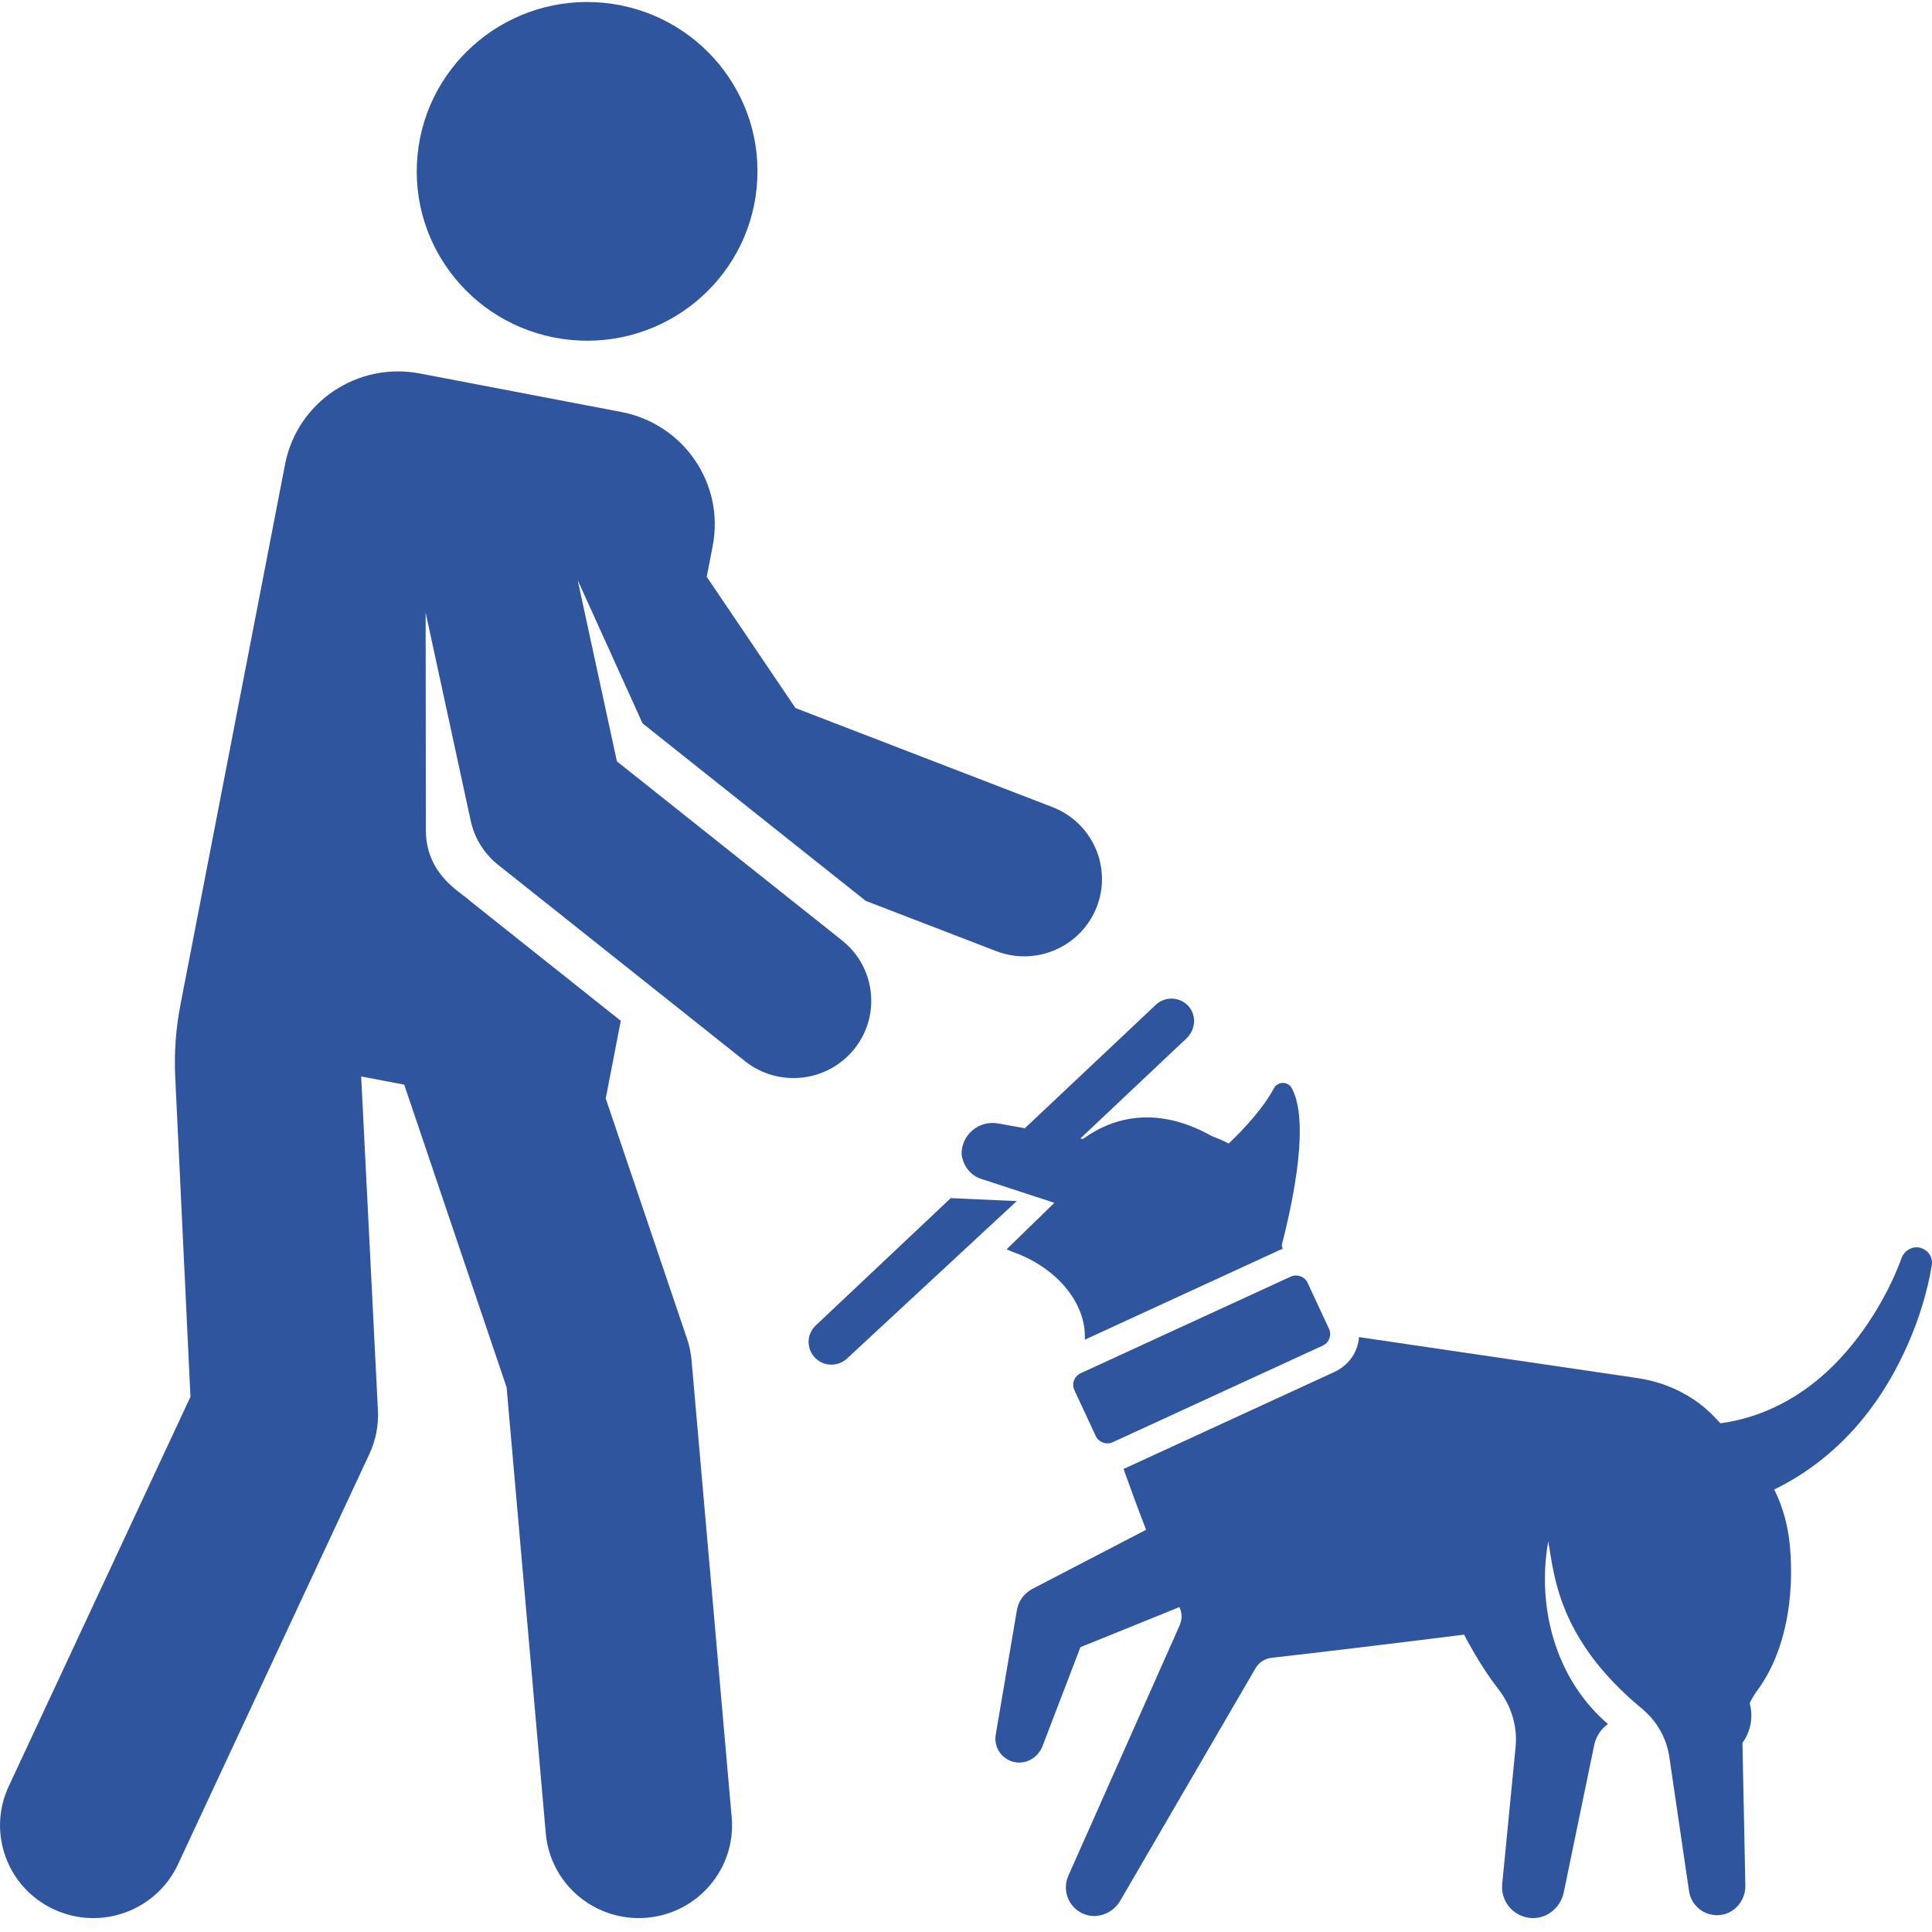 <svg xmlns="http://www.w3.org/2000/svg" fill="none" viewBox="0 0 36 36" height="36" width="36">
<g clip-path="url(#clip0_197_288)">
<path fill="#2F559F" d="M15.917 19.548C16.417 18.927 16.316 18.021 15.691 17.524L11.495 14.187L10.764 10.809L11.973 13.479L16.131 16.786L18.561 17.722C19.31 18.011 20.147 17.639 20.436 16.9C20.725 16.159 20.354 15.325 19.608 15.038L14.822 13.193L13.169 10.748L13.28 10.173C13.504 9.017 12.742 7.9 11.579 7.677L7.823 6.959C6.66 6.737 5.536 7.494 5.312 8.65L3.362 18.723C3.276 19.166 3.244 19.617 3.265 20.067L3.549 26.027L0.162 33.286C-0.242 34.152 0.137 35.179 1.008 35.58C1.878 35.982 2.912 35.605 3.316 34.74L6.883 27.093C7.002 26.839 7.056 26.56 7.042 26.28L6.73 20.058L7.532 20.211L9.44 25.852L10.17 34.163C10.254 35.114 11.098 35.817 12.053 35.734C13.01 35.651 13.717 34.813 13.634 33.863L12.886 25.346C12.874 25.21 12.846 25.075 12.802 24.946L11.287 20.469L11.567 19.021L8.748 16.779C8.633 16.65 7.94 16.327 7.935 15.473L7.931 11.415L8.771 15.294C8.841 15.618 9.021 15.908 9.282 16.115L13.88 19.772C14.504 20.268 15.416 20.17 15.917 19.548Z"></path>
<path fill="#2F559F" d="M14.099 3.505C14.273 1.771 12.999 0.226 11.255 0.053C9.51 -0.119 7.955 1.147 7.781 2.881C7.608 4.615 8.881 6.16 10.626 6.333C12.371 6.505 13.926 5.239 14.099 3.505Z"></path>
<path fill="#2F559F" d="M35.774 23.249C35.629 23.215 35.483 23.304 35.432 23.443L35.43 23.45C35.136 24.249 34.582 25.108 33.916 25.671C33.408 26.107 32.76 26.428 32.059 26.521C32.003 26.481 31.542 25.83 30.502 25.677L25.323 24.915C25.302 25.184 25.146 25.435 24.855 25.569L20.962 27.36C20.953 27.364 20.944 27.366 20.935 27.37C21.065 27.736 21.208 28.123 21.356 28.505L19.319 29.564L19.233 29.609C19.088 29.686 18.979 29.826 18.949 30L18.554 32.323C18.517 32.538 18.643 32.755 18.863 32.824C19.094 32.896 19.339 32.762 19.425 32.538L20.132 30.693L21.976 29.946L21.977 29.947C22.028 30.052 22.03 30.175 21.983 30.282L19.906 34.954C19.793 35.212 19.898 35.522 20.163 35.65C20.419 35.775 20.73 35.664 20.873 35.419L23.395 31.085C23.458 30.977 23.568 30.905 23.692 30.891C24.578 30.791 25.908 30.631 27.282 30.459C27.299 30.494 27.317 30.529 27.336 30.564C27.336 30.564 27.336 30.564 27.336 30.564C27.342 30.575 27.348 30.585 27.354 30.596C27.517 30.892 27.708 31.203 27.924 31.48C28.16 31.786 28.278 32.166 28.241 32.55L27.991 35.11C27.962 35.418 28.186 35.706 28.512 35.738C28.81 35.768 29.078 35.554 29.138 35.263L29.706 32.515C29.739 32.359 29.829 32.22 29.96 32.127L29.962 32.126C29.962 32.126 29.962 32.126 29.962 32.125C29.003 31.304 28.627 29.977 28.849 28.72C28.96 29.305 29.003 30.523 30.597 31.84C30.871 32.067 31.053 32.385 31.105 32.735L31.473 35.239C31.513 35.51 31.76 35.712 32.047 35.684C32.324 35.658 32.527 35.41 32.522 35.134C32.505 34.3 32.483 33.25 32.468 32.477C32.617 32.27 32.675 32.001 32.603 31.737C32.641 31.656 32.686 31.579 32.74 31.506C33.284 30.771 33.434 29.739 33.354 28.828C33.353 28.82 33.352 28.811 33.352 28.803C33.317 28.436 33.226 28.086 33.06 27.755C33.695 27.446 34.262 26.993 34.718 26.429C35.371 25.633 35.84 24.536 35.996 23.576C36.02 23.431 35.929 23.285 35.774 23.249Z"></path>
<path fill="#2F559F" d="M18.598 20.934C18.238 20.869 17.908 21.149 17.918 21.513C17.918 21.514 17.918 21.514 17.918 21.515C17.948 21.721 18.079 21.9 18.278 21.965L19.647 22.413L18.758 23.277C18.8 23.299 18.844 23.319 18.89 23.335C19.675 23.616 20.246 24.269 20.214 24.963L23.822 23.303C23.847 23.291 23.873 23.281 23.899 23.272C23.894 23.248 23.889 23.223 23.884 23.2C24.116 22.299 24.4 20.875 24.068 20.273C23.997 20.145 23.807 20.148 23.738 20.277C23.536 20.654 23.18 21.036 22.895 21.308C22.737 21.226 22.62 21.186 22.62 21.186C22.53 21.165 21.379 20.353 20.181 21.222L20.13 21.215L22.108 19.349C22.277 19.19 22.301 18.921 22.146 18.749C21.985 18.57 21.709 18.56 21.536 18.724L19.097 21.023L18.598 20.934Z"></path>
<path fill="#2F559F" d="M17.716 22.325L15.199 24.699C15.029 24.86 15.022 25.127 15.184 25.297C15.345 25.466 15.615 25.473 15.785 25.312L18.945 22.381L17.716 22.325Z"></path>
<path fill="#2F559F" d="M24.048 23.789L20.137 25.588C20.017 25.643 19.964 25.785 20.02 25.904L20.417 26.757C20.457 26.844 20.544 26.895 20.635 26.895C20.668 26.895 20.703 26.888 20.735 26.873L24.646 25.074C24.767 25.019 24.819 24.877 24.763 24.758L24.366 23.905C24.326 23.818 24.239 23.767 24.148 23.767C24.115 23.767 24.081 23.774 24.048 23.789Z"></path>
</g>
<defs>
<clipPath id="clip0_197_288">
<rect fill="white" height="36" width="36"></rect>
</clipPath>
</defs>
</svg>

